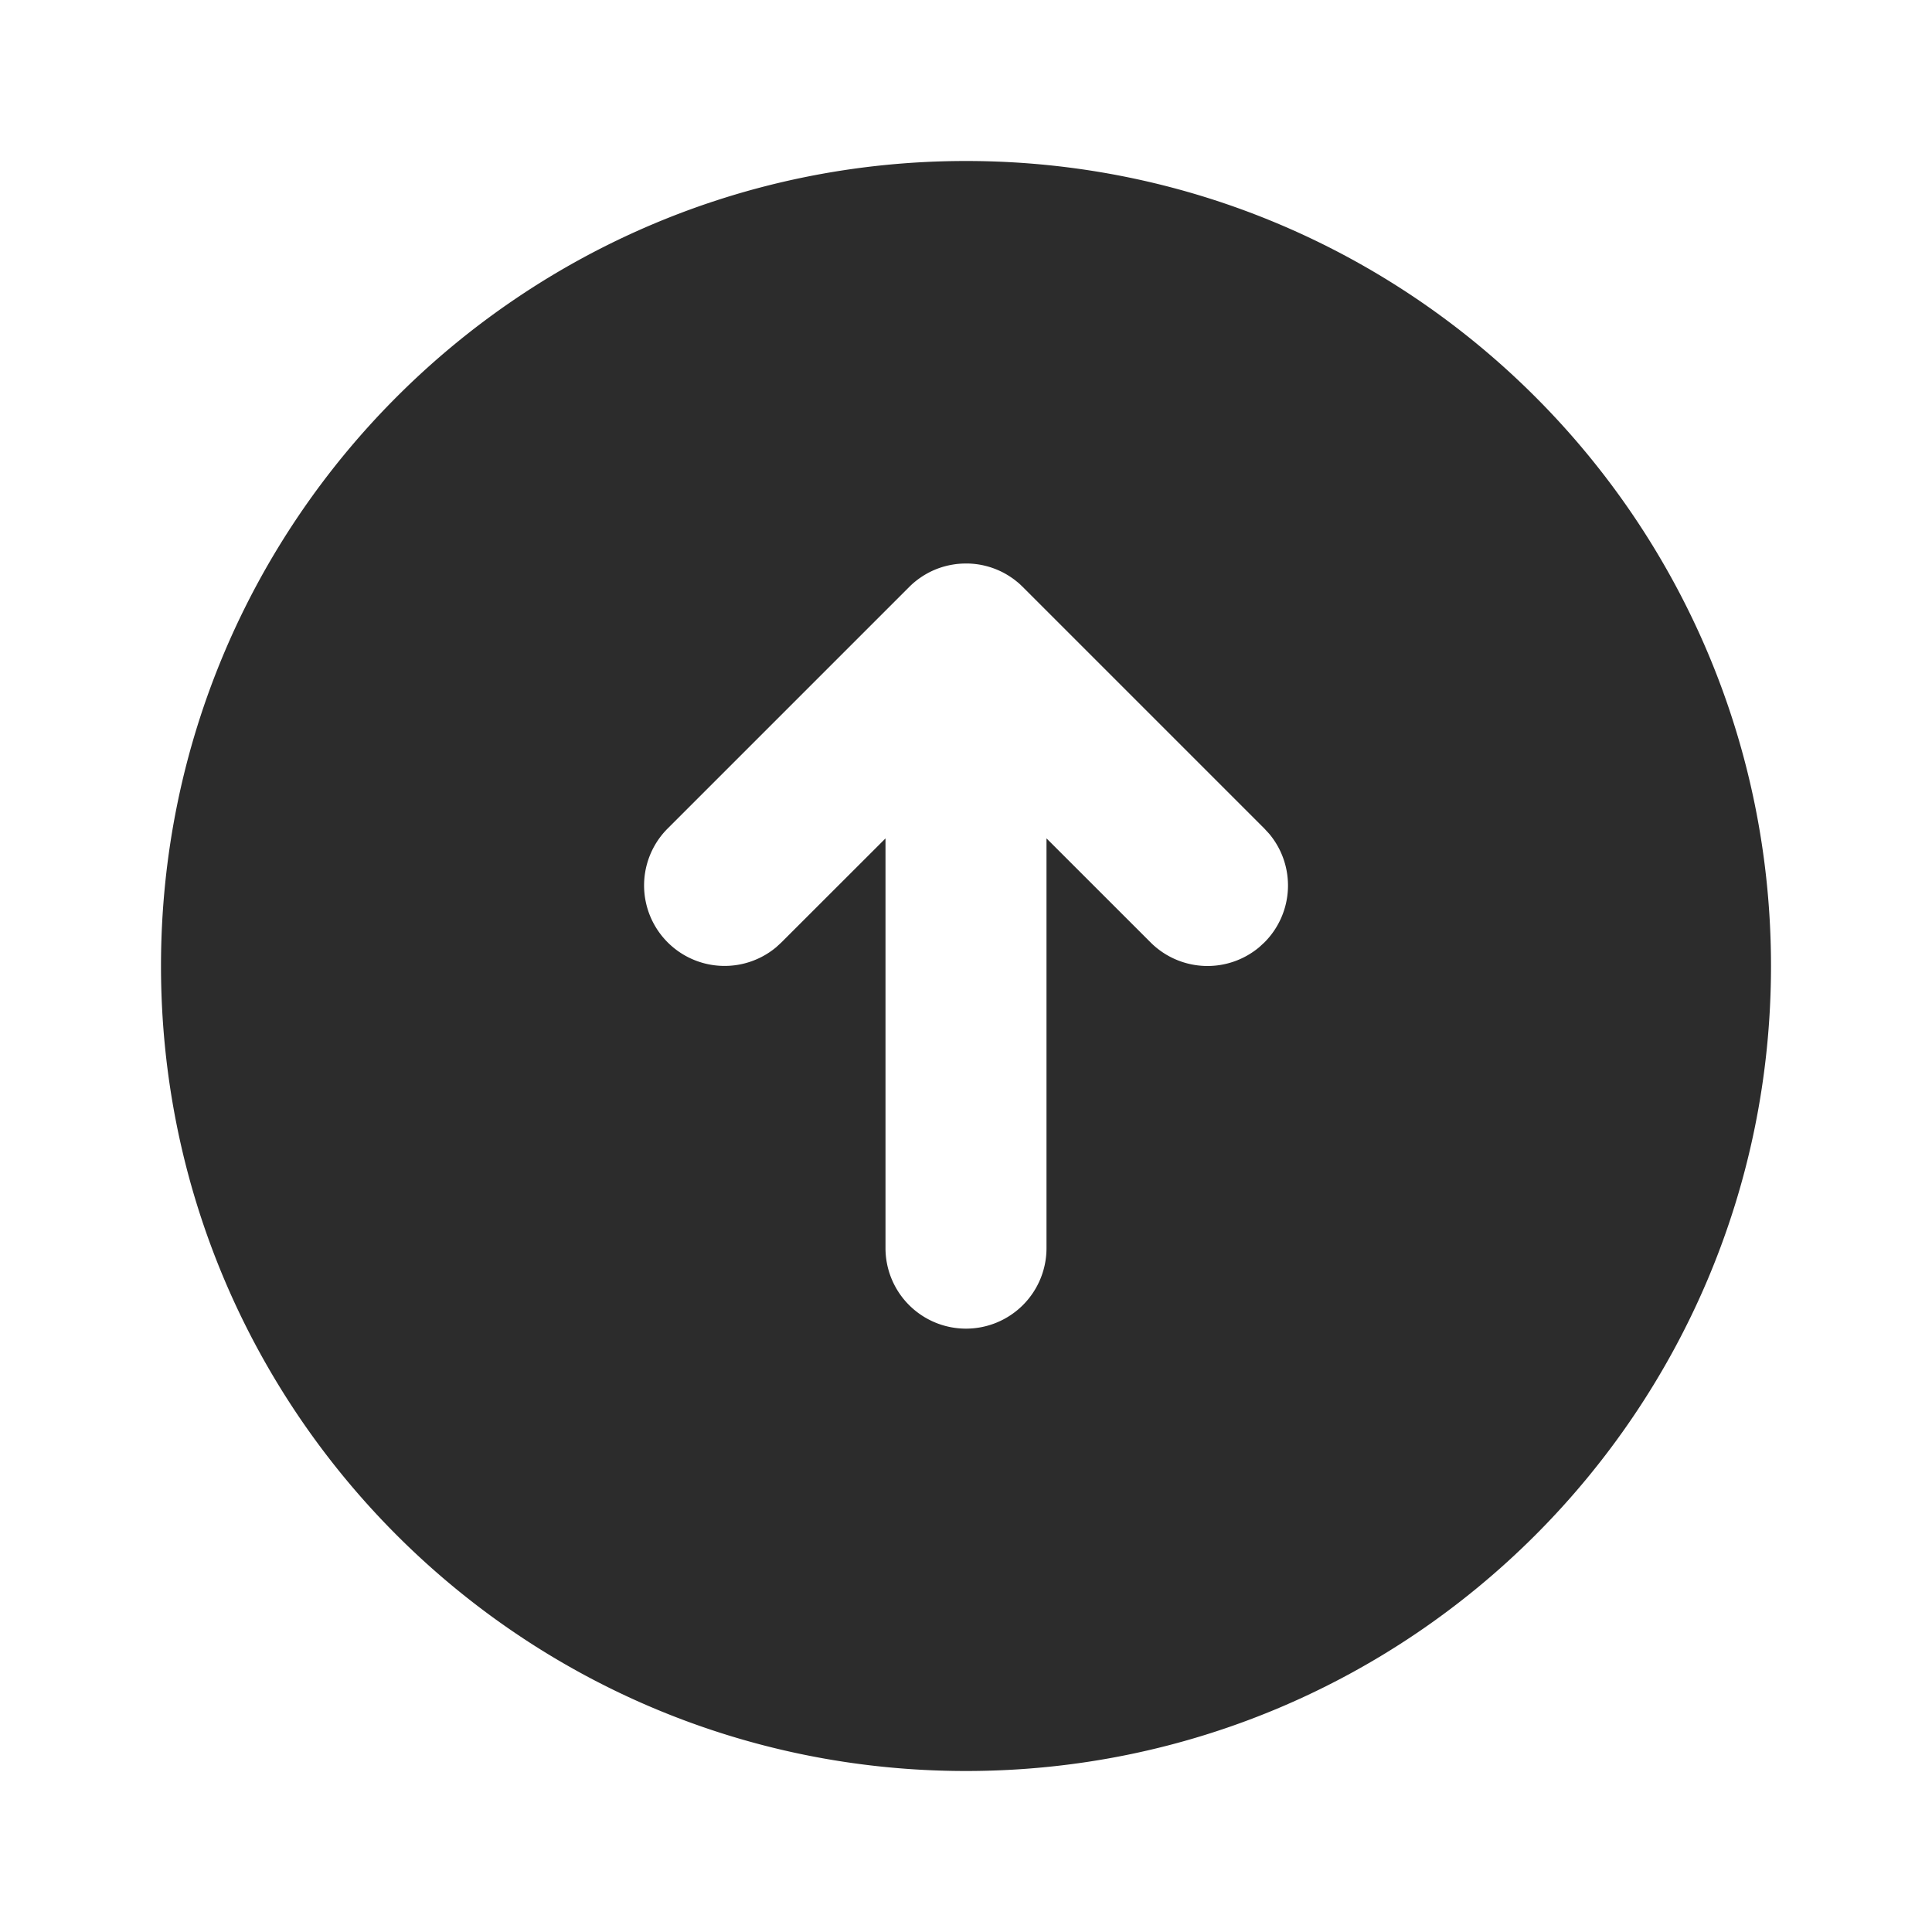 <?xml version="1.0" standalone="no"?><!DOCTYPE svg PUBLIC "-//W3C//DTD SVG 1.1//EN" "http://www.w3.org/Graphics/SVG/1.1/DTD/svg11.dtd"><svg t="1746339978859" class="icon" viewBox="0 0 1024 1024" version="1.1" xmlns="http://www.w3.org/2000/svg" p-id="4872" xmlns:xlink="http://www.w3.org/1999/xlink" width="200" height="200"><path d="M512 85.333c235.648 0 426.667 191.019 426.667 426.667s-191.019 426.667-426.667 426.667S85.333 747.648 85.333 512 276.352 85.333 512 85.333z m-1.771 213.355l-0.427 0.043h-0.256l-1.899 0.149a51.093 51.093 0 0 0-4.587 0.725 42.261 42.261 0 0 0-15.211 6.549l-0.832 0.576a46.144 46.144 0 0 0-2.475 1.941l-0.192 0.149c-0.853 0.747-1.707 1.536-2.517 2.347l-128 128a42.667 42.667 0 0 0 57.621 62.827l2.709-2.496L469.333 444.373V661.333a42.667 42.667 0 1 0 85.333 0V444.352l55.168 55.147a42.667 42.667 0 0 0 57.621 2.496l2.709-2.496a42.667 42.667 0 0 0 2.496-57.621l-2.496-2.709-128-128-1.6-1.536-0.341-0.299-0.213-0.213-0.213-0.149-0.149-0.149-0.747-0.597a44.821 44.821 0 0 0-1.92-1.493l-0.832-0.576a46.123 46.123 0 0 0-2.859-1.813 42.496 42.496 0 0 0-20.629-5.675H512l-1.109 0.021 0.469-0.021-1.771 0.064 0.64-0.043z" fill="#2c2c2c" p-id="4873"></path></svg>